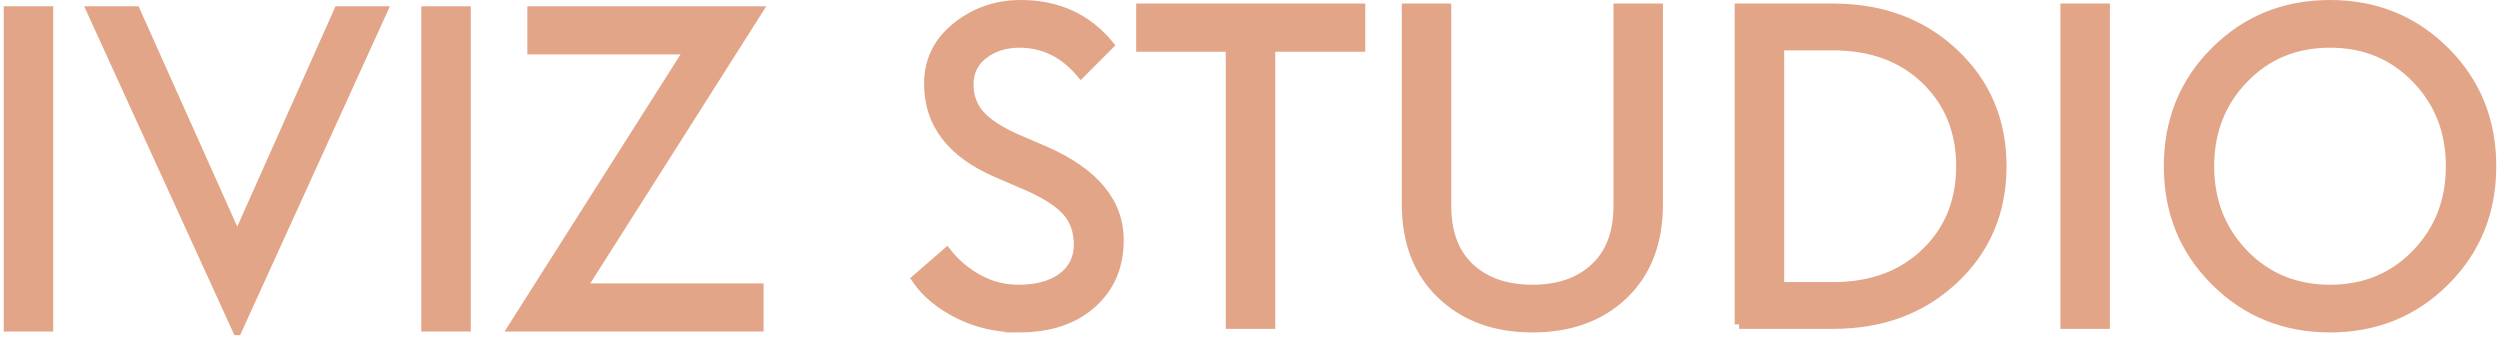 <?xml version="1.0" encoding="UTF-8"?>
<!DOCTYPE svg PUBLIC "-//W3C//DTD SVG 1.1//EN" "http://www.w3.org/Graphics/SVG/1.1/DTD/svg11.dtd">
<!-- Creator: CorelDRAW -->
<svg xmlns="http://www.w3.org/2000/svg" xml:space="preserve" width="659px" height="90px" version="1.1" style="shape-rendering:geometricPrecision; text-rendering:geometricPrecision; image-rendering:optimizeQuality; fill-rule:evenodd; clip-rule:evenodd"
viewBox="0 0 659 90.27"
 xmlns:xlink="http://www.w3.org/1999/xlink"
 xmlns:xodm="http://www.corel.com/coreldraw/odm/2003">
 <defs>
  <style type="text/css">
   <![CDATA[
    .str0 {stroke:#E2A588;stroke-width:2.36;stroke-miterlimit:22.926}
    .fil0 {fill:#E2A588;fill-rule:nonzero}
   ]]>
  </style>
 </defs>
 <g id="Layer_x0020_1">
  <path class="fil0 str0" d="M1.18 86.48l0 -83.65 10.72 0 0 83.65 -10.72 0zm60.56 0.94l-38.65 -84.59 11.79 0 26.86 59.97 26.75 -59.97 11.78 0 -38.53 84.59zm49.84 -0.94l0 -83.65 10.72 0 0 83.65 -10.72 0zm22.97 0l46.54 -73.28 -41.47 0 0 -10.37 59.85 0 -46.54 73.28 46.78 0 0 10.37 -65.16 0zm133.88 0.23c-5.81,0 -11.16,-1.21 -16.02,-3.65 -4.87,-2.43 -8.61,-5.53 -11.2,-9.3l8.13 -7.07c2.2,2.82 4.95,5.17 8.25,7.01 3.3,1.84 6.87,2.76 10.72,2.76 4.87,0 8.72,-1.06 11.55,-3.17 2.82,-2.13 4.24,-4.99 4.24,-8.61 0,-3.69 -1.11,-6.69 -3.3,-9.01 -2.2,-2.32 -5.66,-4.5 -10.37,-6.54l-7.66 -3.3c-12.17,-5.18 -18.26,-13.07 -18.26,-23.68 0,-6.13 2.46,-11.15 7.36,-15.08 4.91,-3.93 10.59,-5.89 17.03,-5.89 9.74,0 17.55,3.57 23.44,10.72l-7.53 7.54c-4.48,-5.34 -9.9,-8.01 -16.26,-8.01 -3.7,0 -6.84,0.99 -9.43,2.95 -2.59,1.96 -3.89,4.63 -3.89,8.01 0,3.06 0.96,5.69 2.89,7.89 1.92,2.2 5.08,4.28 9.48,6.25l7.66 3.29c13.12,5.74 19.68,13.63 19.68,23.68 0,6.92 -2.4,12.51 -7.19,16.79 -4.79,4.28 -11.23,6.42 -19.32,6.42zm55.84 -0.94l0 -73.28 -23.68 0 0 -10.37 58.2 0 0 10.37 -23.79 0 0 73.28 -10.73 0zm79.89 0.94c-9.9,0 -17.93,-2.94 -24.1,-8.83 -6.16,-5.89 -9.25,-13.86 -9.25,-23.92l0 -51.84 10.72 0 0 52.31c0,7.07 2.05,12.52 6.13,16.32 4.08,3.81 9.58,5.71 16.5,5.71 6.91,0 12.41,-1.9 16.49,-5.71 4.08,-3.8 6.13,-9.25 6.13,-16.32l0 -52.31 10.72 0 0 51.84c0,10.13 -3.07,18.12 -9.19,23.98 -6.13,5.85 -14.18,8.77 -24.15,8.77zm54.66 -0.94l0 -83.65 24.86 0c12.88,0 23.55,3.97 31.99,11.9 8.44,7.93 12.67,17.91 12.67,29.93 0,12.02 -4.23,21.99 -12.67,29.92 -8.44,7.94 -19.11,11.9 -31.99,11.9l-24.86 0zm10.73 -10.01l14.13 0c10.06,0 18.19,-2.99 24.39,-8.96 6.21,-5.96 9.31,-13.58 9.31,-22.85 0,-9.27 -3.1,-16.89 -9.31,-22.86 -6.2,-5.97 -14.34,-8.95 -24.39,-8.95l-14.13 0 0 63.62zm75.4 10.01l0 -83.65 10.72 0 0 83.65 -10.72 0zm100.5 -11.37c-8.25,8.21 -18.38,12.31 -30.4,12.31 -12.02,0 -22.15,-4.1 -30.39,-12.31 -8.25,-8.21 -12.37,-18.36 -12.37,-30.45 0,-12.1 4.12,-22.25 12.37,-30.46 8.24,-8.2 18.37,-12.31 30.39,-12.31 12.02,0 22.15,4.11 30.4,12.31 8.24,8.21 12.37,18.36 12.37,30.46 0,12.09 -4.13,22.24 -12.37,30.45zm-53.14 -7.3c6.05,6.24 13.63,9.36 22.74,9.36 9.11,0 16.69,-3.12 22.74,-9.36 6.05,-6.24 9.07,-13.96 9.07,-23.15 0,-9.19 -3.02,-16.91 -9.07,-23.15 -6.05,-6.25 -13.63,-9.37 -22.74,-9.37 -9.11,0 -16.69,3.12 -22.74,9.37 -6.04,6.24 -9.07,13.96 -9.07,23.15 0,9.19 3.03,16.91 9.07,23.15z"/>
 </g>
</svg>

